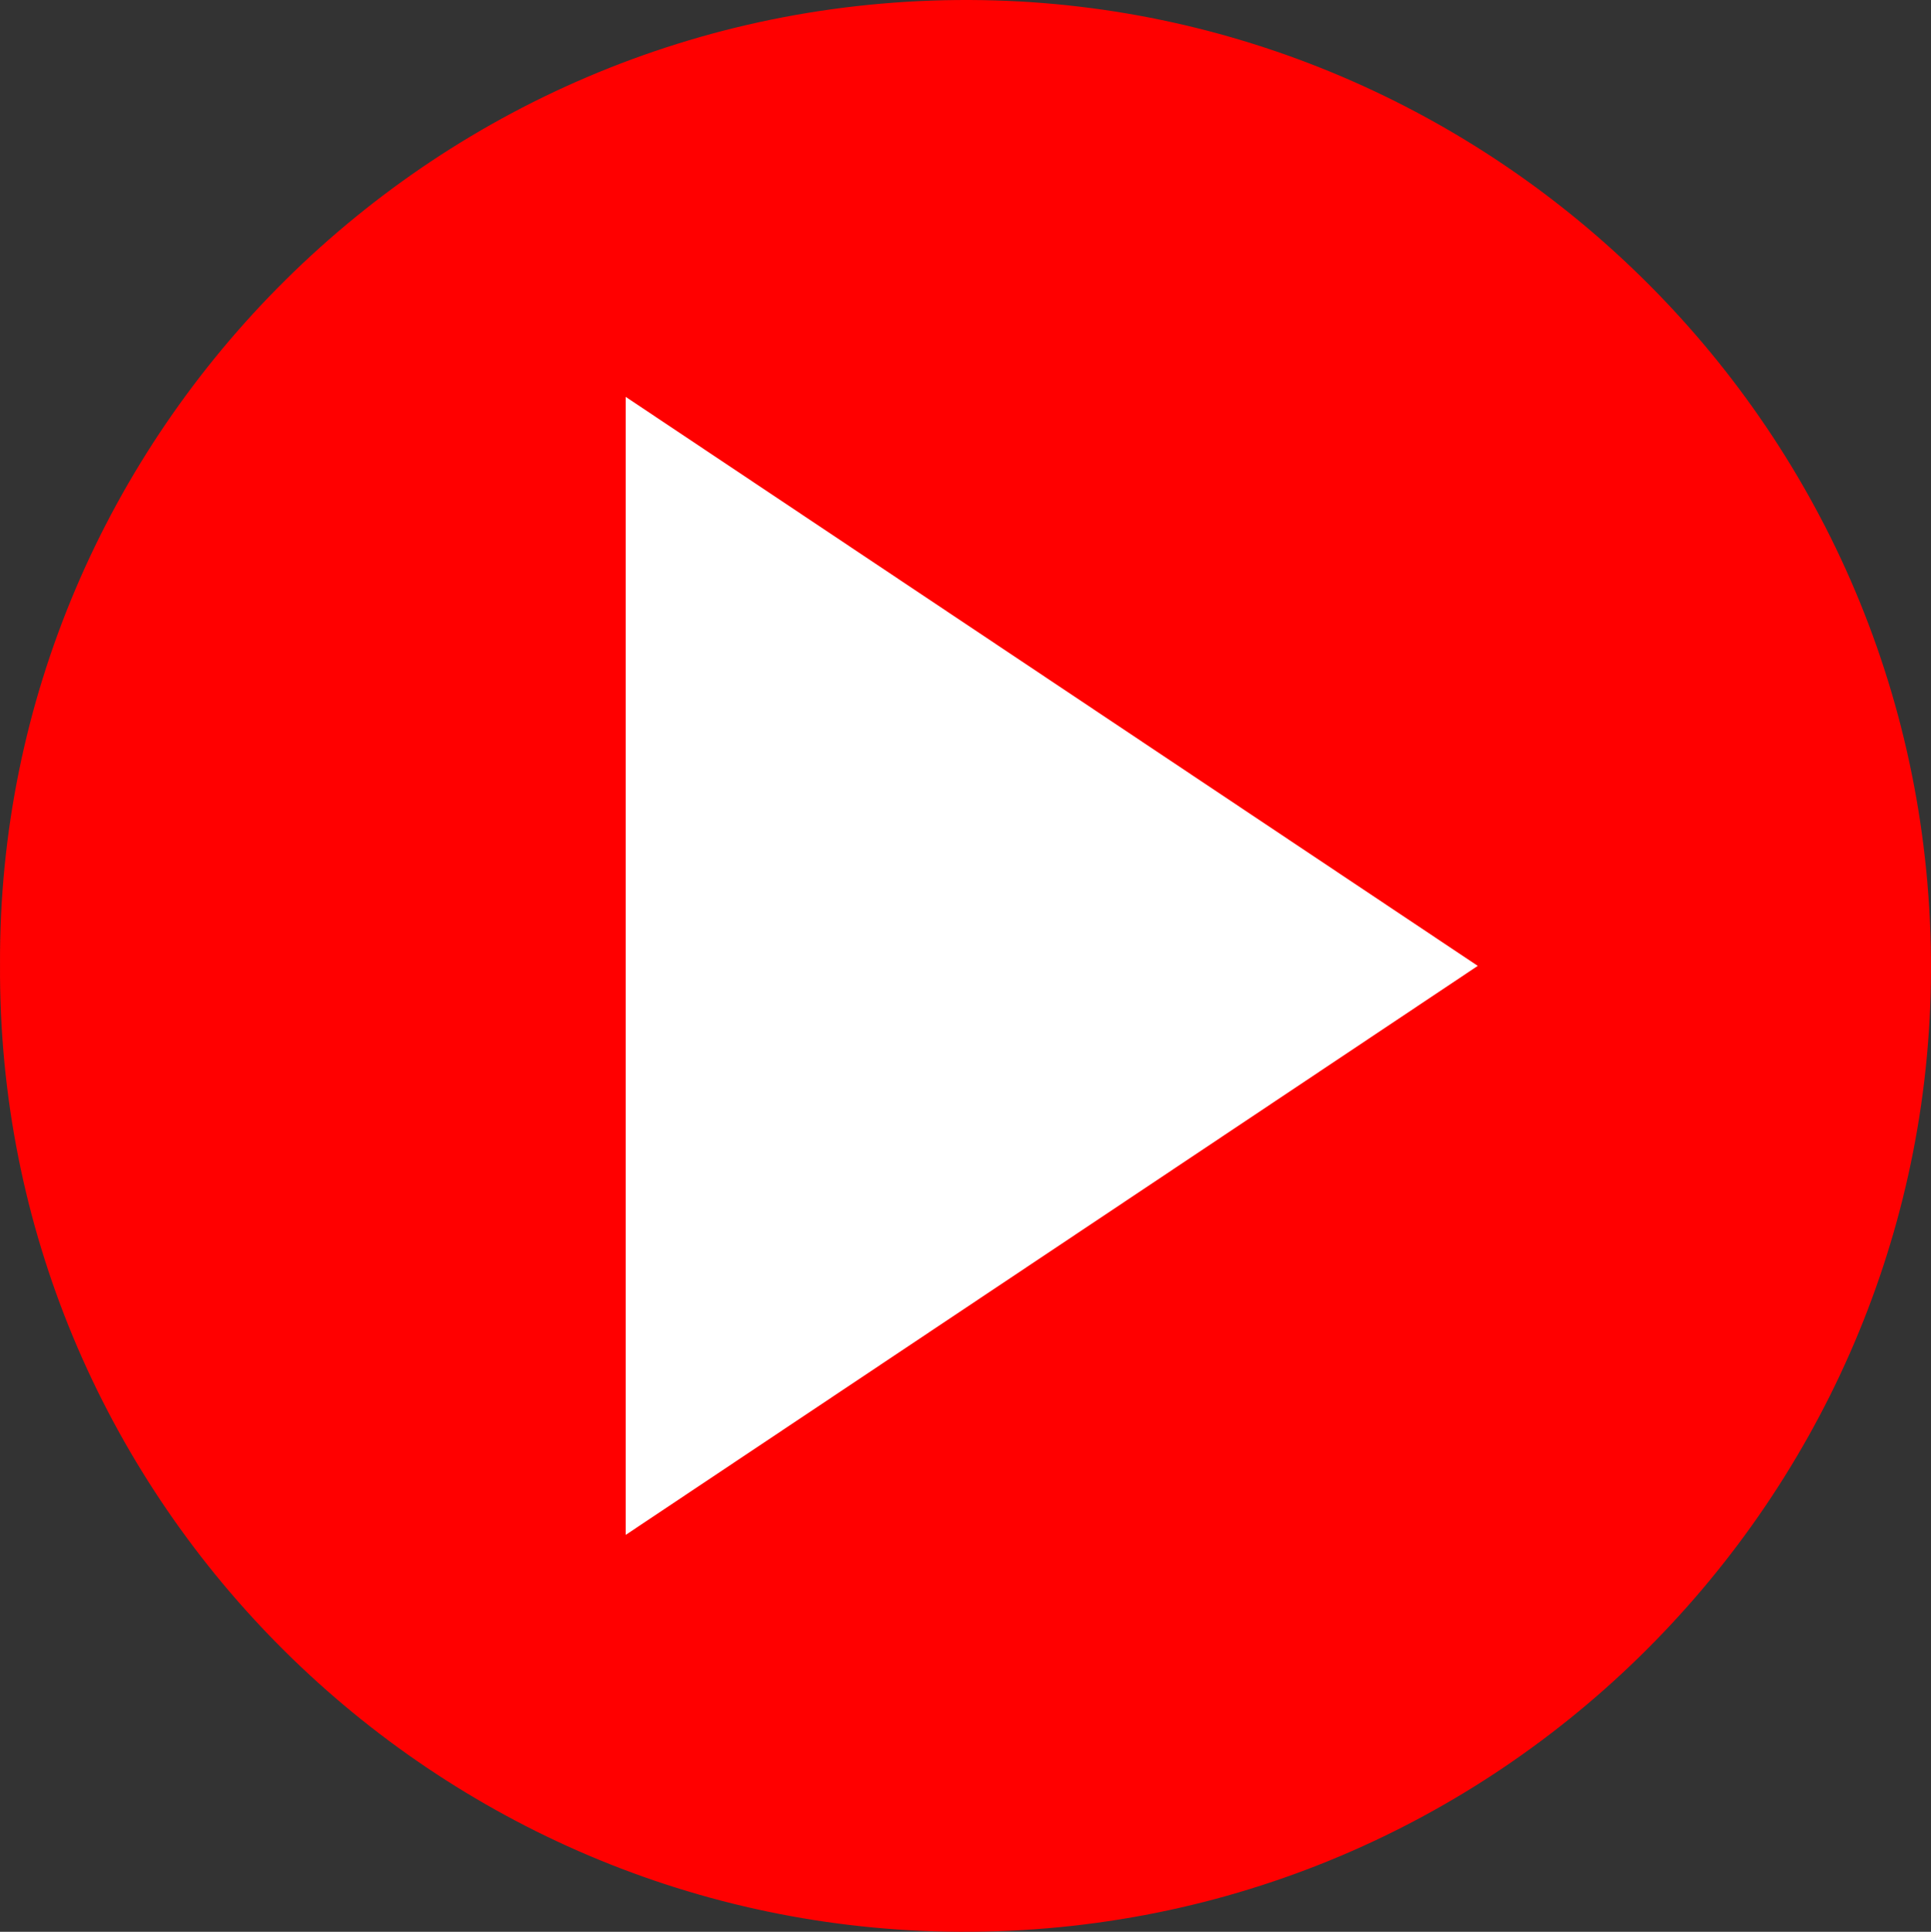<!-- Generator: Adobe Illustrator 17.0.0, SVG Export Plug-In  -->
<svg version="1.1"
	 xmlns="http://www.w3.org/2000/svg" xmlns:xlink="http://www.w3.org/1999/xlink" xmlns:a="http://ns.adobe.com/AdobeSVGViewerExtensions/3.0/"
	 x="0px" y="0px" width="193.687px" height="193.743px" viewBox="0 0 193.687 193.743" enable-background="new 0 0 193.687 193.743"
	 xml:space="preserve">
<rect x="0" y="0" width="193.687" height="193.743" fill="#333333" stroke="none"/>
<defs>
</defs>
<g>
	<path fill="#FF0000" d="M0.002,96.751C-0.254,43.5,43.782-0.883,98.539,0.013c52.411,0.857,96.046,44.239,95.134,98.651
		c-0.878,52.367-44.253,96.033-98.713,95.063C42.595,192.794-0.299,149.761,0.002,96.751z"/>
</g>
<polygon fill="#FFFFFF" points="62.76,39.802 62.76,153.94 148.228,96.871 "/>
</svg>
